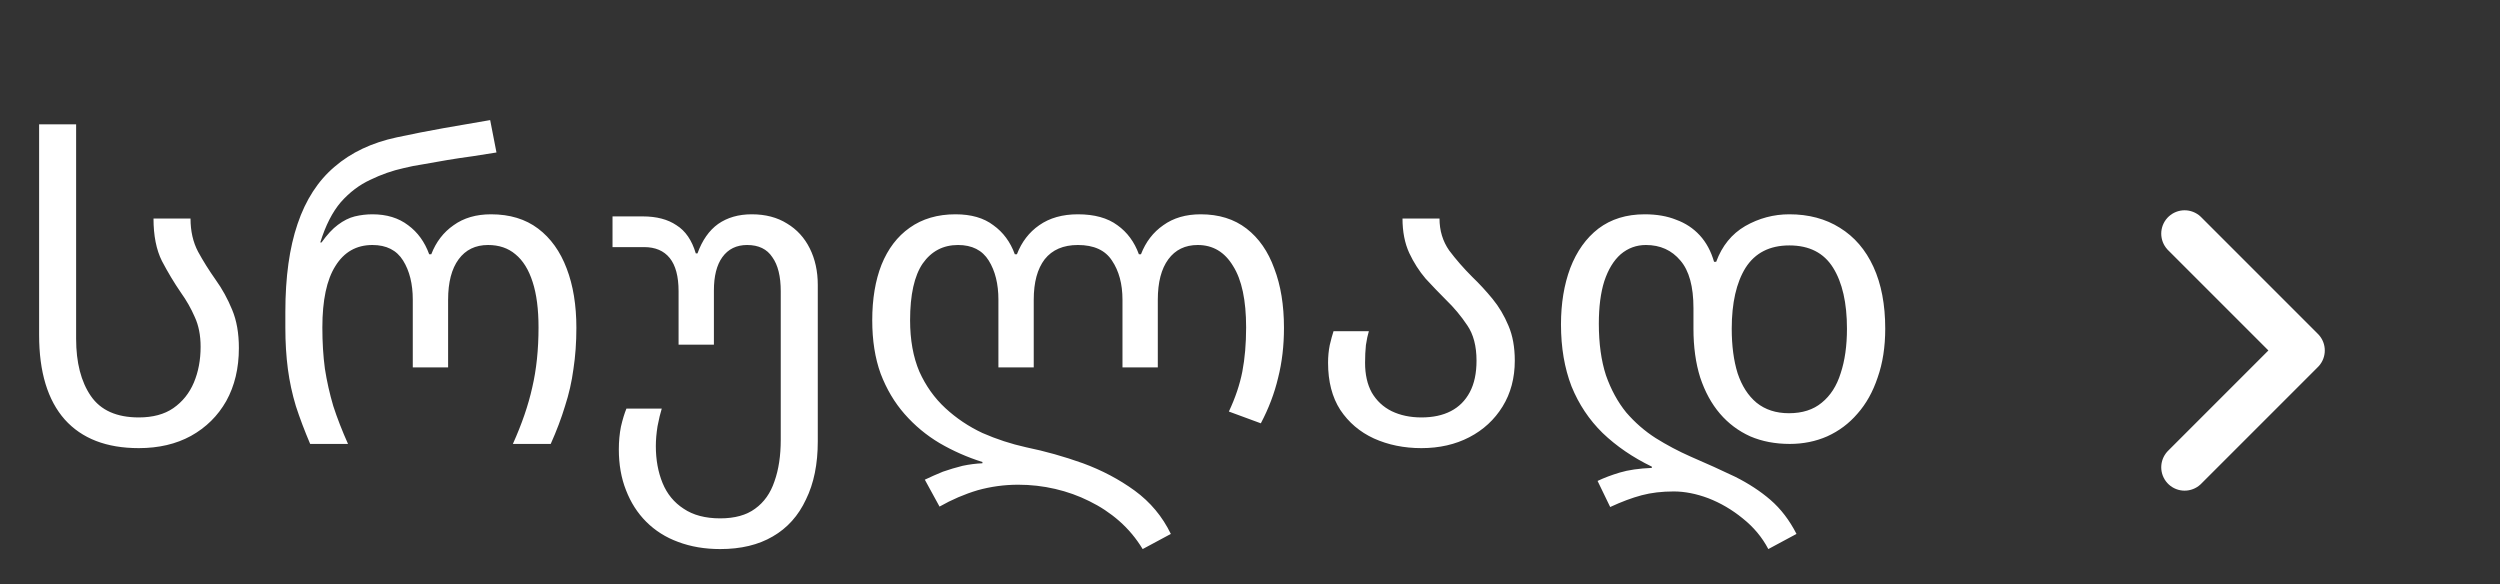 <svg width="107" height="25" viewBox="0 0 107 25" fill="none" xmlns="http://www.w3.org/2000/svg">
<rect x="0" y="0" width="107" height="25" fill="#333333" stroke="none"/>
<path d="M5.94 19.18C4.56 19.18 3.504 18.772 2.772 17.956C2.04 17.128 1.674 15.922 1.674 14.338V5.32H3.258V14.5C3.258 15.52 3.468 16.336 3.888 16.948C4.308 17.56 4.992 17.866 5.94 17.866C6.54 17.866 7.032 17.734 7.416 17.47C7.812 17.194 8.106 16.828 8.298 16.372C8.49 15.916 8.586 15.406 8.586 14.842C8.586 14.35 8.502 13.924 8.334 13.564C8.178 13.204 7.98 12.856 7.74 12.52C7.452 12.1 7.182 11.65 6.93 11.17C6.69 10.69 6.57 10.084 6.57 9.352H8.154C8.154 9.892 8.262 10.366 8.478 10.774C8.694 11.17 8.946 11.572 9.234 11.98C9.51 12.364 9.744 12.79 9.936 13.258C10.128 13.714 10.224 14.26 10.224 14.896C10.224 15.76 10.044 16.516 9.684 17.164C9.324 17.8 8.82 18.298 8.172 18.658C7.536 19.006 6.792 19.18 5.94 19.18ZM13.275 19C13.035 18.436 12.831 17.896 12.663 17.38C12.507 16.864 12.393 16.336 12.321 15.796C12.249 15.244 12.213 14.656 12.213 14.032V13.348C12.213 11.86 12.387 10.606 12.735 9.586C13.083 8.554 13.611 7.738 14.319 7.138C15.027 6.526 15.915 6.106 16.983 5.878C17.655 5.734 18.327 5.602 18.999 5.482C19.671 5.362 20.331 5.248 20.979 5.14L21.249 6.526C20.937 6.574 20.595 6.628 20.223 6.688C19.863 6.736 19.503 6.79 19.143 6.85C18.783 6.91 18.441 6.97 18.117 7.03C17.805 7.078 17.529 7.132 17.289 7.192C16.797 7.3 16.317 7.468 15.849 7.696C15.381 7.912 14.961 8.23 14.589 8.65C14.229 9.07 13.935 9.646 13.707 10.378H13.761C14.001 10.042 14.235 9.79 14.463 9.622C14.703 9.442 14.943 9.322 15.183 9.262C15.435 9.202 15.687 9.172 15.939 9.172C16.551 9.172 17.061 9.328 17.469 9.64C17.877 9.94 18.177 10.354 18.369 10.882H18.459C18.663 10.354 18.981 9.94 19.413 9.64C19.845 9.328 20.379 9.172 21.015 9.172C21.819 9.172 22.491 9.376 23.031 9.784C23.571 10.192 23.979 10.762 24.255 11.494C24.531 12.214 24.669 13.06 24.669 14.032C24.669 14.656 24.627 15.244 24.543 15.796C24.471 16.336 24.351 16.864 24.183 17.38C24.027 17.896 23.823 18.436 23.571 19H21.951C22.335 18.148 22.611 17.344 22.779 16.588C22.959 15.82 23.049 14.962 23.049 14.014C23.049 13.234 22.965 12.586 22.797 12.07C22.629 11.542 22.383 11.146 22.059 10.882C21.747 10.618 21.357 10.486 20.889 10.486C20.349 10.486 19.929 10.69 19.629 11.098C19.329 11.506 19.179 12.082 19.179 12.826V15.724H17.667V12.826C17.667 12.154 17.529 11.596 17.253 11.152C16.977 10.708 16.539 10.486 15.939 10.486C15.255 10.486 14.727 10.786 14.355 11.386C13.983 11.974 13.797 12.85 13.797 14.014C13.797 14.65 13.833 15.238 13.905 15.778C13.989 16.318 14.109 16.852 14.265 17.38C14.433 17.896 14.643 18.436 14.895 19H13.275ZM30.825 23.5C30.165 23.5 29.564 23.398 29.024 23.194C28.497 23.002 28.041 22.714 27.657 22.33C27.285 21.958 26.997 21.508 26.793 20.98C26.588 20.464 26.486 19.882 26.486 19.234C26.486 18.886 26.517 18.562 26.576 18.262C26.648 17.95 26.727 17.692 26.811 17.488H28.323C28.262 17.68 28.203 17.932 28.142 18.244C28.095 18.544 28.07 18.826 28.07 19.09C28.07 19.678 28.166 20.206 28.358 20.674C28.55 21.142 28.851 21.508 29.259 21.772C29.666 22.048 30.189 22.186 30.825 22.186C31.448 22.186 31.947 22.048 32.319 21.772C32.703 21.496 32.978 21.106 33.147 20.602C33.327 20.098 33.416 19.504 33.416 18.82V12.466C33.416 11.83 33.297 11.344 33.056 11.008C32.828 10.66 32.468 10.486 31.977 10.486C31.52 10.486 31.166 10.66 30.915 11.008C30.674 11.344 30.555 11.818 30.555 12.43V14.752H29.043V12.466C29.043 11.83 28.916 11.356 28.665 11.044C28.413 10.732 28.047 10.576 27.567 10.576H26.216V9.262H27.512C28.101 9.262 28.581 9.388 28.953 9.64C29.337 9.88 29.613 10.282 29.78 10.846H29.852C30.056 10.282 30.351 9.862 30.735 9.586C31.131 9.31 31.61 9.172 32.175 9.172C32.763 9.172 33.267 9.304 33.687 9.568C34.106 9.82 34.431 10.174 34.658 10.63C34.886 11.086 35.001 11.608 35.001 12.196V18.892C35.001 19.864 34.833 20.692 34.496 21.376C34.172 22.072 33.699 22.6 33.075 22.96C32.462 23.32 31.712 23.5 30.825 23.5ZM48.906 23.5C48.63 23.044 48.294 22.642 47.898 22.294C47.514 21.958 47.088 21.676 46.62 21.448C46.164 21.22 45.678 21.046 45.162 20.926C44.646 20.806 44.118 20.746 43.578 20.746C42.99 20.746 42.414 20.824 41.85 20.98C41.286 21.148 40.74 21.382 40.212 21.682L39.582 20.53C39.834 20.41 40.092 20.296 40.356 20.188C40.632 20.092 40.914 20.008 41.202 19.936C41.49 19.876 41.772 19.84 42.048 19.828V19.774C41.4 19.57 40.788 19.3 40.212 18.964C39.648 18.628 39.15 18.214 38.718 17.722C38.286 17.23 37.944 16.654 37.692 15.994C37.452 15.334 37.332 14.572 37.332 13.708C37.332 12.796 37.464 12.004 37.728 11.332C38.004 10.648 38.406 10.12 38.934 9.748C39.474 9.364 40.128 9.172 40.896 9.172C41.568 9.172 42.108 9.328 42.516 9.64C42.936 9.94 43.242 10.354 43.434 10.882H43.524C43.728 10.354 44.046 9.94 44.478 9.64C44.922 9.328 45.474 9.172 46.134 9.172C46.842 9.172 47.406 9.328 47.826 9.64C48.246 9.94 48.552 10.354 48.744 10.882H48.834C49.038 10.354 49.356 9.94 49.788 9.64C50.22 9.328 50.754 9.172 51.39 9.172C52.17 9.172 52.824 9.376 53.352 9.784C53.88 10.192 54.276 10.762 54.54 11.494C54.816 12.214 54.954 13.06 54.954 14.032C54.954 14.8 54.87 15.514 54.702 16.174C54.546 16.834 54.3 17.482 53.964 18.118L52.596 17.614C52.872 17.026 53.064 16.456 53.172 15.904C53.28 15.34 53.334 14.71 53.334 14.014C53.334 12.85 53.148 11.974 52.776 11.386C52.416 10.786 51.912 10.486 51.264 10.486C50.724 10.486 50.304 10.69 50.004 11.098C49.704 11.506 49.554 12.082 49.554 12.826V15.724H48.042V12.826C48.042 12.154 47.892 11.596 47.592 11.152C47.304 10.708 46.818 10.486 46.134 10.486C45.51 10.486 45.036 10.69 44.712 11.098C44.4 11.506 44.244 12.082 44.244 12.826V15.724H42.732V12.826C42.732 12.154 42.594 11.596 42.318 11.152C42.042 10.708 41.604 10.486 41.004 10.486C40.368 10.486 39.864 10.75 39.492 11.278C39.132 11.806 38.952 12.616 38.952 13.708C38.952 14.548 39.084 15.28 39.348 15.904C39.624 16.516 39.996 17.038 40.464 17.47C40.932 17.902 41.46 18.256 42.048 18.532C42.648 18.796 43.272 19 43.92 19.144C44.736 19.312 45.546 19.54 46.35 19.828C47.166 20.128 47.904 20.518 48.564 20.998C49.236 21.49 49.752 22.108 50.112 22.852L48.906 23.5ZM60.837 19.18C60.093 19.18 59.415 19.042 58.803 18.766C58.203 18.49 57.723 18.082 57.363 17.542C57.015 17.002 56.841 16.33 56.841 15.526C56.841 15.262 56.865 15.01 56.913 14.77C56.973 14.518 57.027 14.32 57.075 14.176H58.587C58.539 14.332 58.497 14.53 58.461 14.77C58.437 14.998 58.425 15.25 58.425 15.526C58.425 16.03 58.521 16.456 58.713 16.804C58.917 17.152 59.199 17.416 59.559 17.596C59.931 17.776 60.357 17.866 60.837 17.866C61.329 17.866 61.749 17.776 62.097 17.596C62.445 17.416 62.715 17.146 62.907 16.786C63.099 16.426 63.195 15.976 63.195 15.436C63.195 14.812 63.063 14.308 62.799 13.924C62.535 13.528 62.229 13.162 61.881 12.826C61.593 12.538 61.305 12.238 61.017 11.926C60.741 11.602 60.507 11.236 60.315 10.828C60.123 10.408 60.027 9.916 60.027 9.352H61.611C61.611 9.868 61.749 10.324 62.025 10.72C62.313 11.104 62.643 11.482 63.015 11.854C63.315 12.142 63.603 12.454 63.879 12.79C64.155 13.126 64.383 13.51 64.563 13.942C64.743 14.362 64.833 14.86 64.833 15.436C64.833 16.18 64.659 16.834 64.311 17.398C63.963 17.962 63.489 18.4 62.889 18.712C62.289 19.024 61.605 19.18 60.837 19.18ZM75.684 23.5C75.42 22.996 75.054 22.558 74.586 22.186C74.13 21.814 73.638 21.526 73.11 21.322C72.594 21.13 72.102 21.034 71.634 21.034C71.13 21.034 70.674 21.088 70.266 21.196C69.858 21.304 69.408 21.472 68.916 21.7L68.376 20.584C68.652 20.452 68.97 20.332 69.33 20.224C69.69 20.116 70.146 20.05 70.698 20.026V19.972C69.882 19.576 69.18 19.096 68.592 18.532C68.016 17.968 67.572 17.302 67.26 16.534C66.96 15.754 66.81 14.872 66.81 13.888C66.81 12.988 66.942 12.184 67.206 11.476C67.482 10.756 67.884 10.192 68.412 9.784C68.952 9.376 69.612 9.172 70.392 9.172C70.908 9.172 71.358 9.25 71.742 9.406C72.138 9.55 72.474 9.772 72.75 10.072C73.026 10.372 73.23 10.75 73.362 11.206H73.452C73.704 10.522 74.118 10.012 74.694 9.676C75.282 9.34 75.912 9.172 76.584 9.172C77.412 9.172 78.132 9.364 78.744 9.748C79.368 10.132 79.848 10.69 80.184 11.422C80.52 12.154 80.688 13.036 80.688 14.068C80.688 14.848 80.58 15.544 80.364 16.156C80.16 16.768 79.872 17.284 79.5 17.704C79.14 18.124 78.708 18.448 78.204 18.676C77.712 18.892 77.178 19 76.602 19C75.978 19 75.414 18.892 74.91 18.676C74.406 18.448 73.974 18.124 73.614 17.704C73.254 17.284 72.972 16.768 72.768 16.156C72.576 15.544 72.48 14.848 72.48 14.068V13.186C72.48 12.262 72.294 11.584 71.922 11.152C71.55 10.708 71.058 10.486 70.446 10.486C70.038 10.486 69.678 10.618 69.366 10.882C69.066 11.146 68.832 11.53 68.664 12.034C68.508 12.526 68.43 13.132 68.43 13.852C68.43 14.704 68.532 15.442 68.736 16.066C68.952 16.678 69.24 17.206 69.6 17.65C69.972 18.082 70.392 18.448 70.86 18.748C71.34 19.048 71.838 19.312 72.354 19.54C73.05 19.84 73.686 20.128 74.262 20.404C74.838 20.692 75.342 21.022 75.774 21.394C76.218 21.778 76.59 22.264 76.89 22.852L75.684 23.5ZM76.566 17.686C77.142 17.686 77.61 17.536 77.97 17.236C78.342 16.936 78.612 16.516 78.78 15.976C78.96 15.436 79.05 14.8 79.05 14.068C79.05 12.964 78.852 12.094 78.456 11.458C78.06 10.822 77.436 10.504 76.584 10.504C75.744 10.504 75.12 10.822 74.712 11.458C74.316 12.094 74.118 12.964 74.118 14.068C74.118 14.8 74.202 15.436 74.37 15.976C74.55 16.516 74.82 16.936 75.18 17.236C75.552 17.536 76.014 17.686 76.566 17.686Z" fill="white"/>
<g clip-path="url(#clip0_72_3811)">
<path d="M93.501 20L98.501 15L93.501 10" stroke="white" stroke-width="2" stroke-linecap="round" stroke-linejoin="round"/>
</g>
<defs>
<clipPath id="clip0_72_3811">
<rect width="20" height="20" fill="white" transform="translate(106.001 25) rotate(-180)"/>
</clipPath>
</defs>
</svg>

